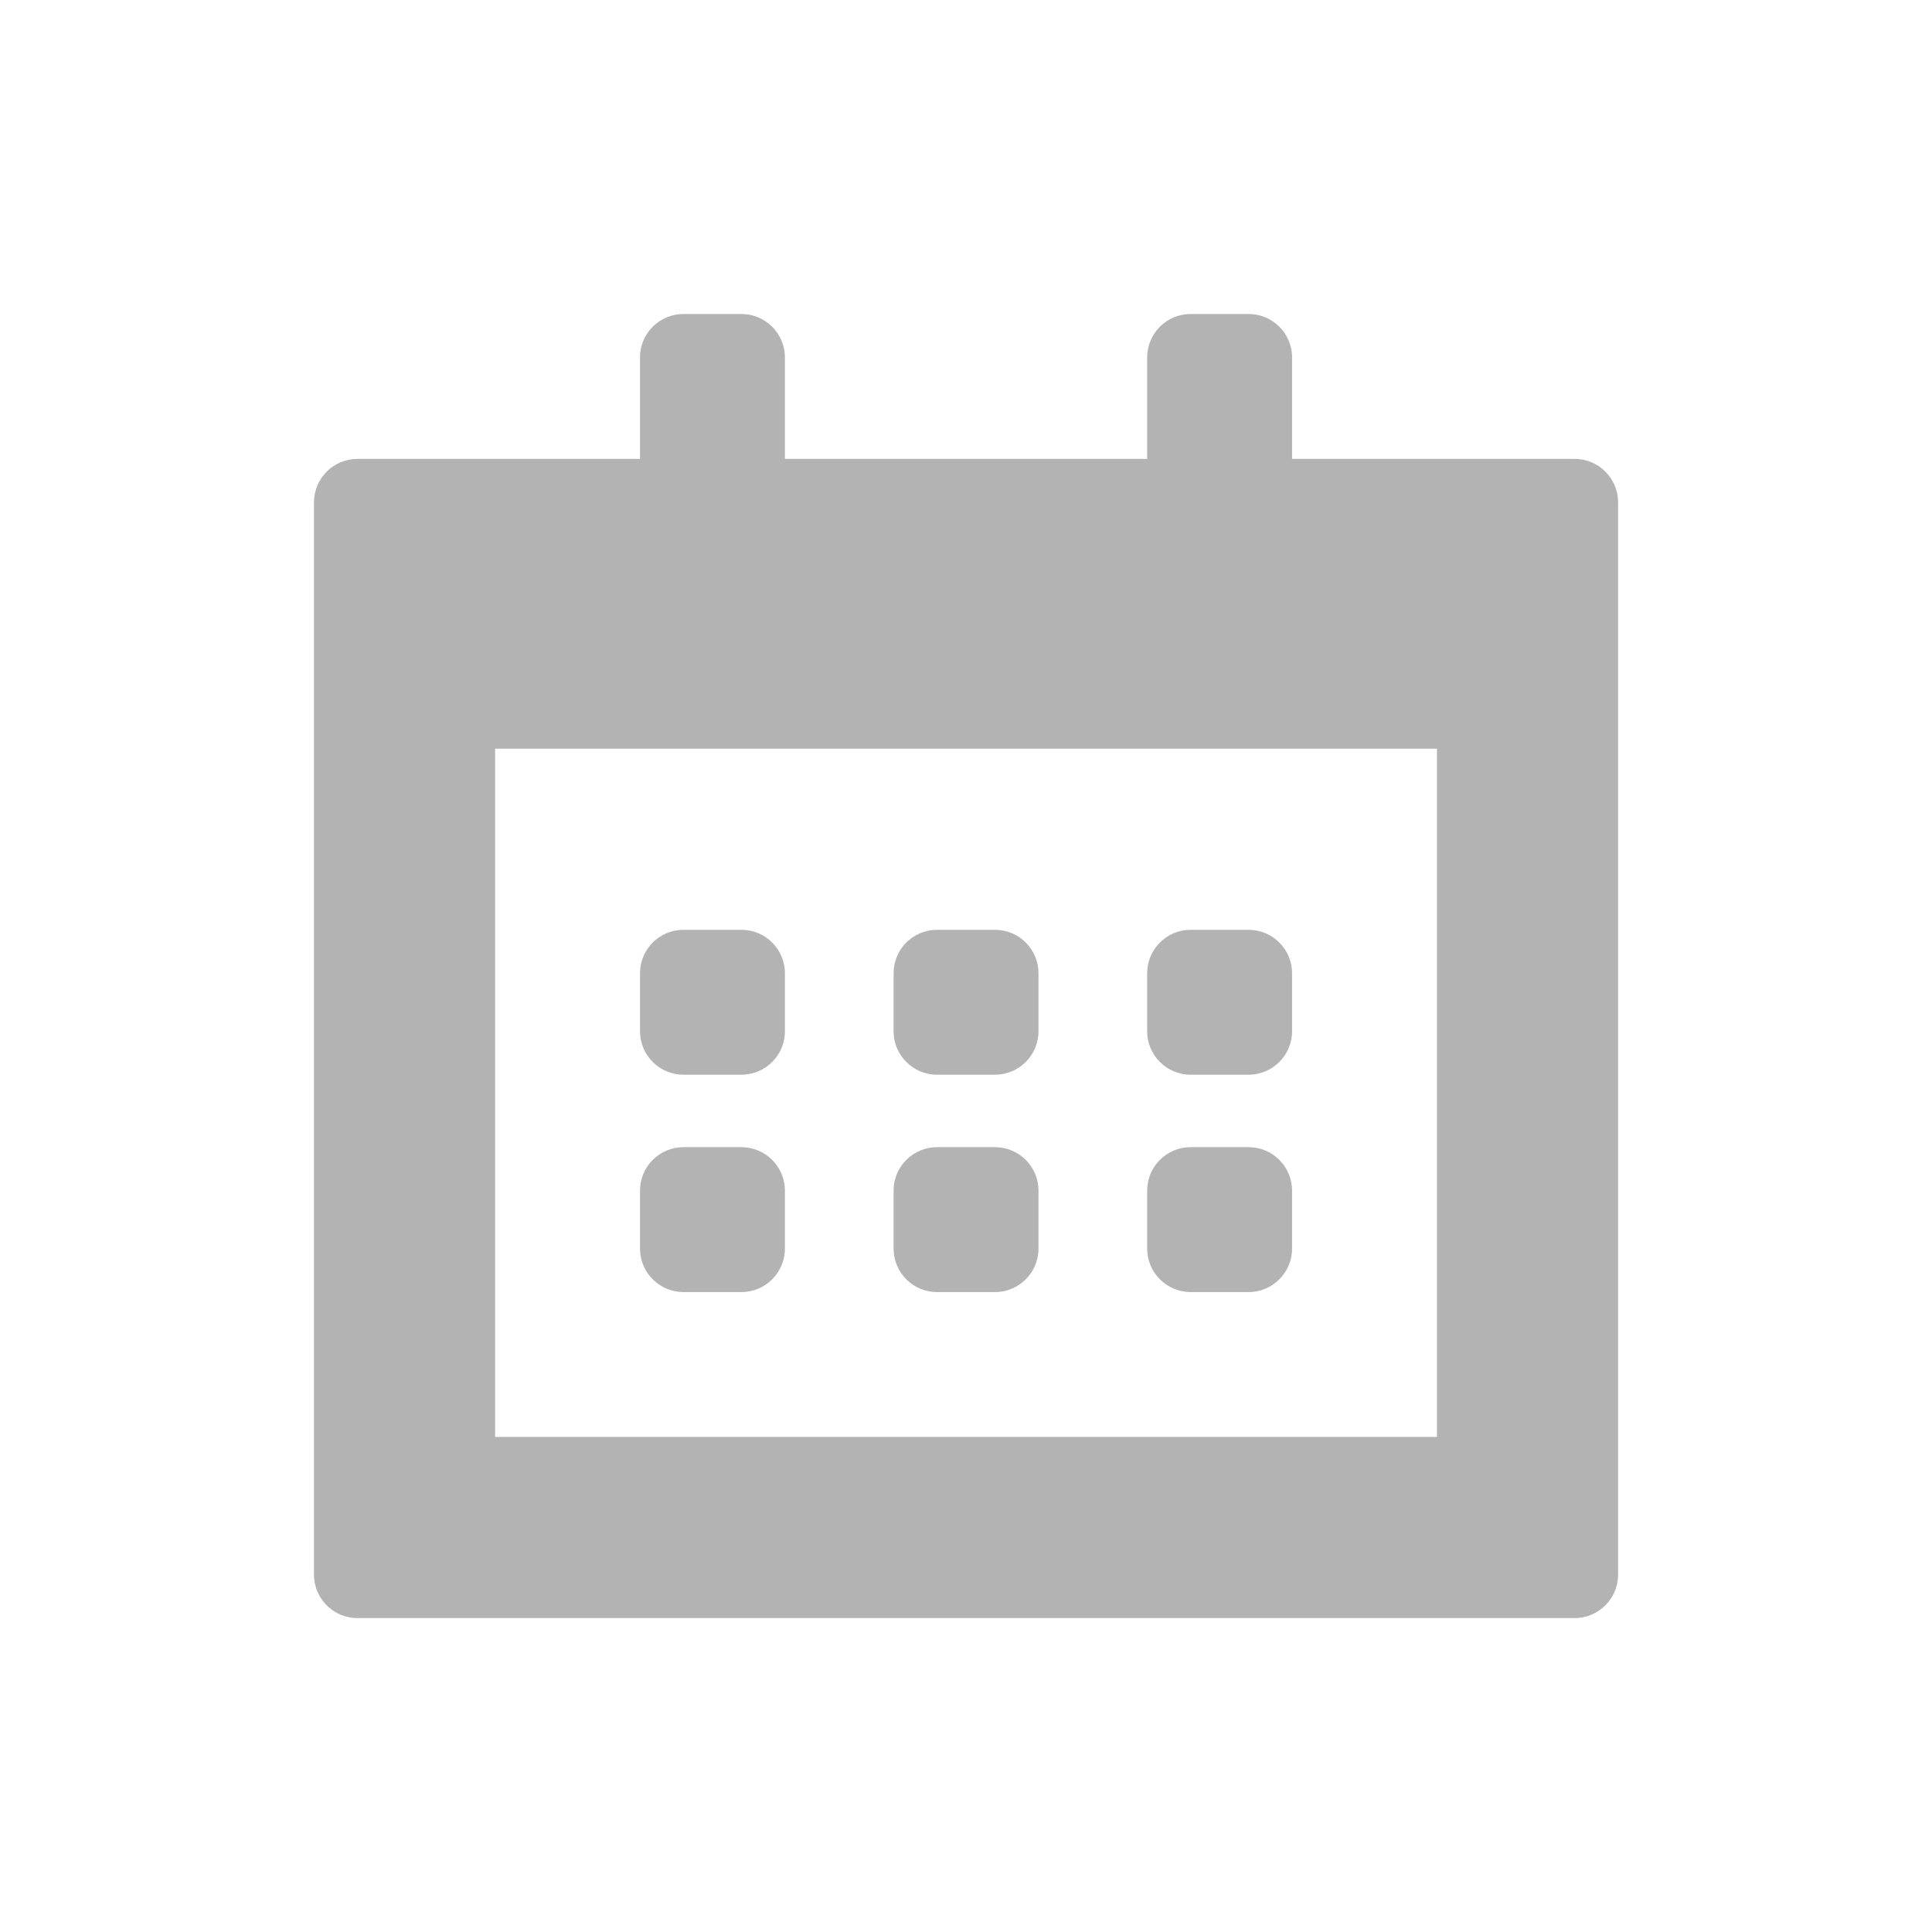 <svg width="48" height="48" viewBox="0 0 48 48" fill="none" xmlns="http://www.w3.org/2000/svg">
<path fill-rule="evenodd" clip-rule="evenodd" d="M15.901 8.881C15.901 8.284 16.384 7.801 16.981 7.801H18.421C19.017 7.801 19.501 8.284 19.501 8.881V11.401H28.501V8.881C28.501 8.284 28.984 7.801 29.581 7.801H31.021C31.617 7.801 32.101 8.284 32.101 8.881V11.401H36.781H39.121C39.717 11.401 40.201 11.884 40.201 12.481V17.521V36.781V39.121C40.201 39.717 39.717 40.201 39.121 40.201H36.781H11.221H8.881C8.844 40.201 8.807 40.199 8.77 40.195C8.226 40.14 7.801 39.68 7.801 39.121V36.781V17.521V12.481C7.801 11.884 8.284 11.401 8.881 11.401H11.221H15.901V8.881ZM35.701 35.701V18.601H12.301V35.701H35.701ZM16.981 23.101C16.384 23.101 15.901 23.584 15.901 24.181V25.621C15.901 26.217 16.384 26.701 16.981 26.701H18.421C19.017 26.701 19.501 26.217 19.501 25.621V24.181C19.501 23.584 19.017 23.101 18.421 23.101H16.981ZM22.201 24.181C22.201 23.584 22.684 23.101 23.281 23.101H24.721C25.317 23.101 25.801 23.584 25.801 24.181V25.621C25.801 26.217 25.317 26.701 24.721 26.701H23.281C22.684 26.701 22.201 26.217 22.201 25.621V24.181ZM23.281 28.501C22.684 28.501 22.201 28.984 22.201 29.581V31.021C22.201 31.617 22.684 32.101 23.281 32.101H24.721C25.317 32.101 25.801 31.617 25.801 31.021V29.581C25.801 28.984 25.317 28.501 24.721 28.501H23.281ZM15.901 29.581C15.901 28.984 16.384 28.501 16.981 28.501H18.421C19.017 28.501 19.501 28.984 19.501 29.581V31.021C19.501 31.617 19.017 32.101 18.421 32.101H16.981C16.384 32.101 15.901 31.617 15.901 31.021V29.581ZM29.581 23.101C28.984 23.101 28.501 23.584 28.501 24.181V25.621C28.501 26.217 28.984 26.701 29.581 26.701H31.021C31.617 26.701 32.101 26.217 32.101 25.621V24.181C32.101 23.584 31.617 23.101 31.021 23.101H29.581ZM28.501 29.581C28.501 28.984 28.984 28.501 29.581 28.501H31.021C31.617 28.501 32.101 28.984 32.101 29.581V31.021C32.101 31.617 31.617 32.101 31.021 32.101H29.581C28.984 32.101 28.501 31.617 28.501 31.021V29.581Z" fill="#B3B3B3"/>
</svg>
